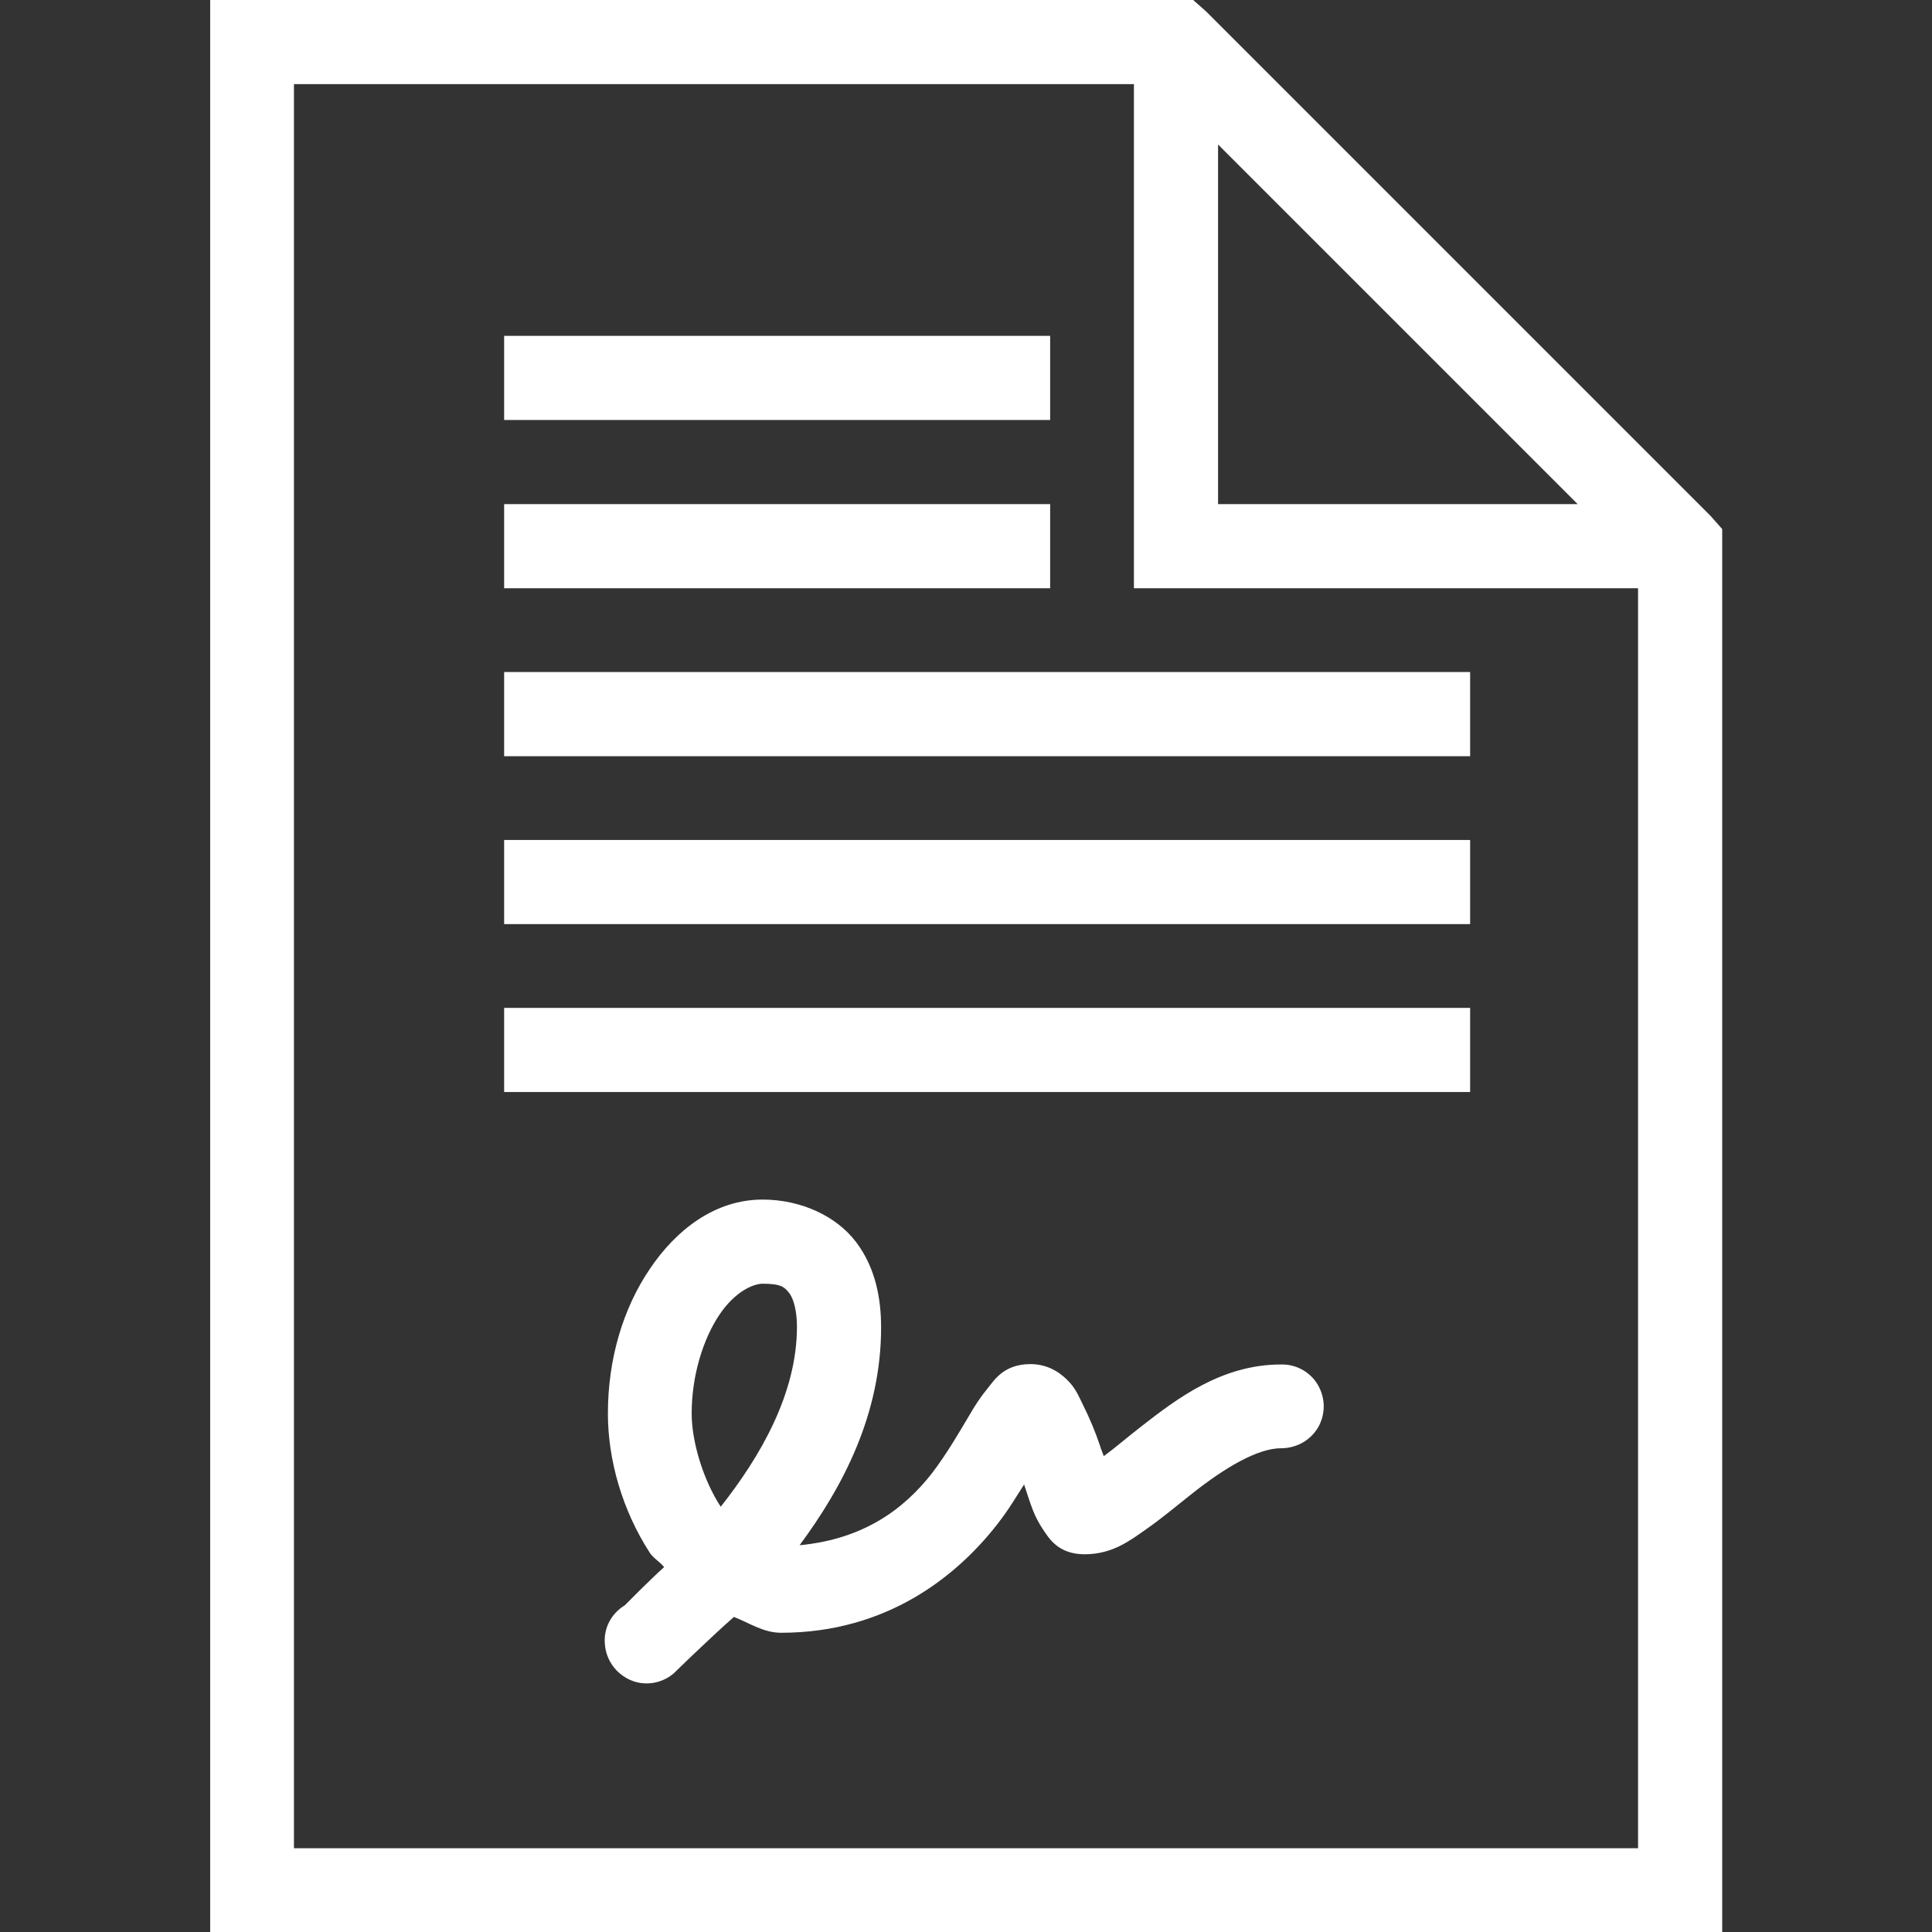 <?xml version="1.0" encoding="utf-8"?>
<!-- Generator: Adobe Illustrator 24.3.0, SVG Export Plug-In . SVG Version: 6.00 Build 0)  -->
<svg version="1.1" id="Layer_1" xmlns="http://www.w3.org/2000/svg" xmlns:xlink="http://www.w3.org/1999/xlink" x="0px" y="0px"
	 viewBox="0 0 512 512" style="enable-background:new 0 0 512 512;" xml:space="preserve">
<rect x="0" y="0" width="512" height="512" fill="#333333" stroke="none"/>
<style type="text/css">
	.st0{fill:#FFFFFF;}
</style>
<path class="st0" d="M55.7,0v512h400.7V140.2l-3.1-3.5L319.7,3.1L316.2,0H55.7z M77.9,22.3h222.6v133.6h133.6v333.9H77.9V22.3z
	 M322.8,38.3l95.3,95.3h-95.3V38.3z M133.6,89v22.3h144.7V89H133.6z M133.6,133.6v22.3h144.7v-22.3H133.6z M133.6,178.1v22.3h256
	v-22.3H133.6z M133.6,222.6v22.3h256v-22.3H133.6z M133.6,267.1v22.3h256v-22.3H133.6z M202.1,317.9c-12.7,0-23,8.1-29.9,18.4
	c-7,10.3-11.1,23.7-11.1,38.3c0,12.3,3.8,25.6,11.1,36.9c1,1.5,2.7,2.4,3.8,3.8c-3.6,3.2-10.4,10.1-10.4,10.1
	c-3.6,2.2-5.7,6.1-5.3,10.3c0.3,4.2,2.9,7.8,6.7,9.5s8.3,1,11.5-1.7c0,0,9.3-9.1,16-15c4.1,1.6,7.8,4.2,12.5,4.2
	c28.1,0,46.7-15.1,57.4-28.9c3.1-4,4.8-7,7-10.4c0.8,2.4,1.5,4.7,2.4,7c0.7,1.7,1.5,3.3,2.8,5.2s3.8,6.3,10.8,6.3
	c7.4,0,12-3.6,16.3-6.6s8.3-6.4,12.5-9.7c8.5-6.7,17.1-11.8,23.3-11.8c4,0,7.7-2,9.8-5.5c2-3.5,2-7.7,0-11.2s-5.8-5.6-9.8-5.5
	c-15.7,0-27.5,9-36.9,16.3c-4,3.1-7.2,5.9-10.1,8c-0.3-1-0.7-1.7-1-2.8c-1.2-3.6-2.7-7.2-4.5-10.8c-0.9-1.8-1.7-3.9-3.5-5.9
	s-5.2-4.9-10.4-4.9c-7.2,0-9.7,4.4-11.5,6.6s-3.1,4.2-4.5,6.6c-2.8,4.7-6,10.3-10.1,15.7c-7.5,9.6-18.2,17.5-35.1,19.1
	c11.4-15.4,21.6-34.6,21.6-57.7c0-7.5-1.4-15.7-6.6-22.6S212.3,317.9,202.1,317.9z M202.1,340.2c4.9,0,5.8,0.9,7,2.4s2.1,4.8,2.1,9
	c0,17.7-9.7,34.4-20.2,47.7c-4.7-7.2-7.7-17.3-7.7-24.7c0-10.2,3.1-19.8,7.3-26.1C194.8,342.2,199.7,340.2,202.1,340.2z"/>
</svg>
